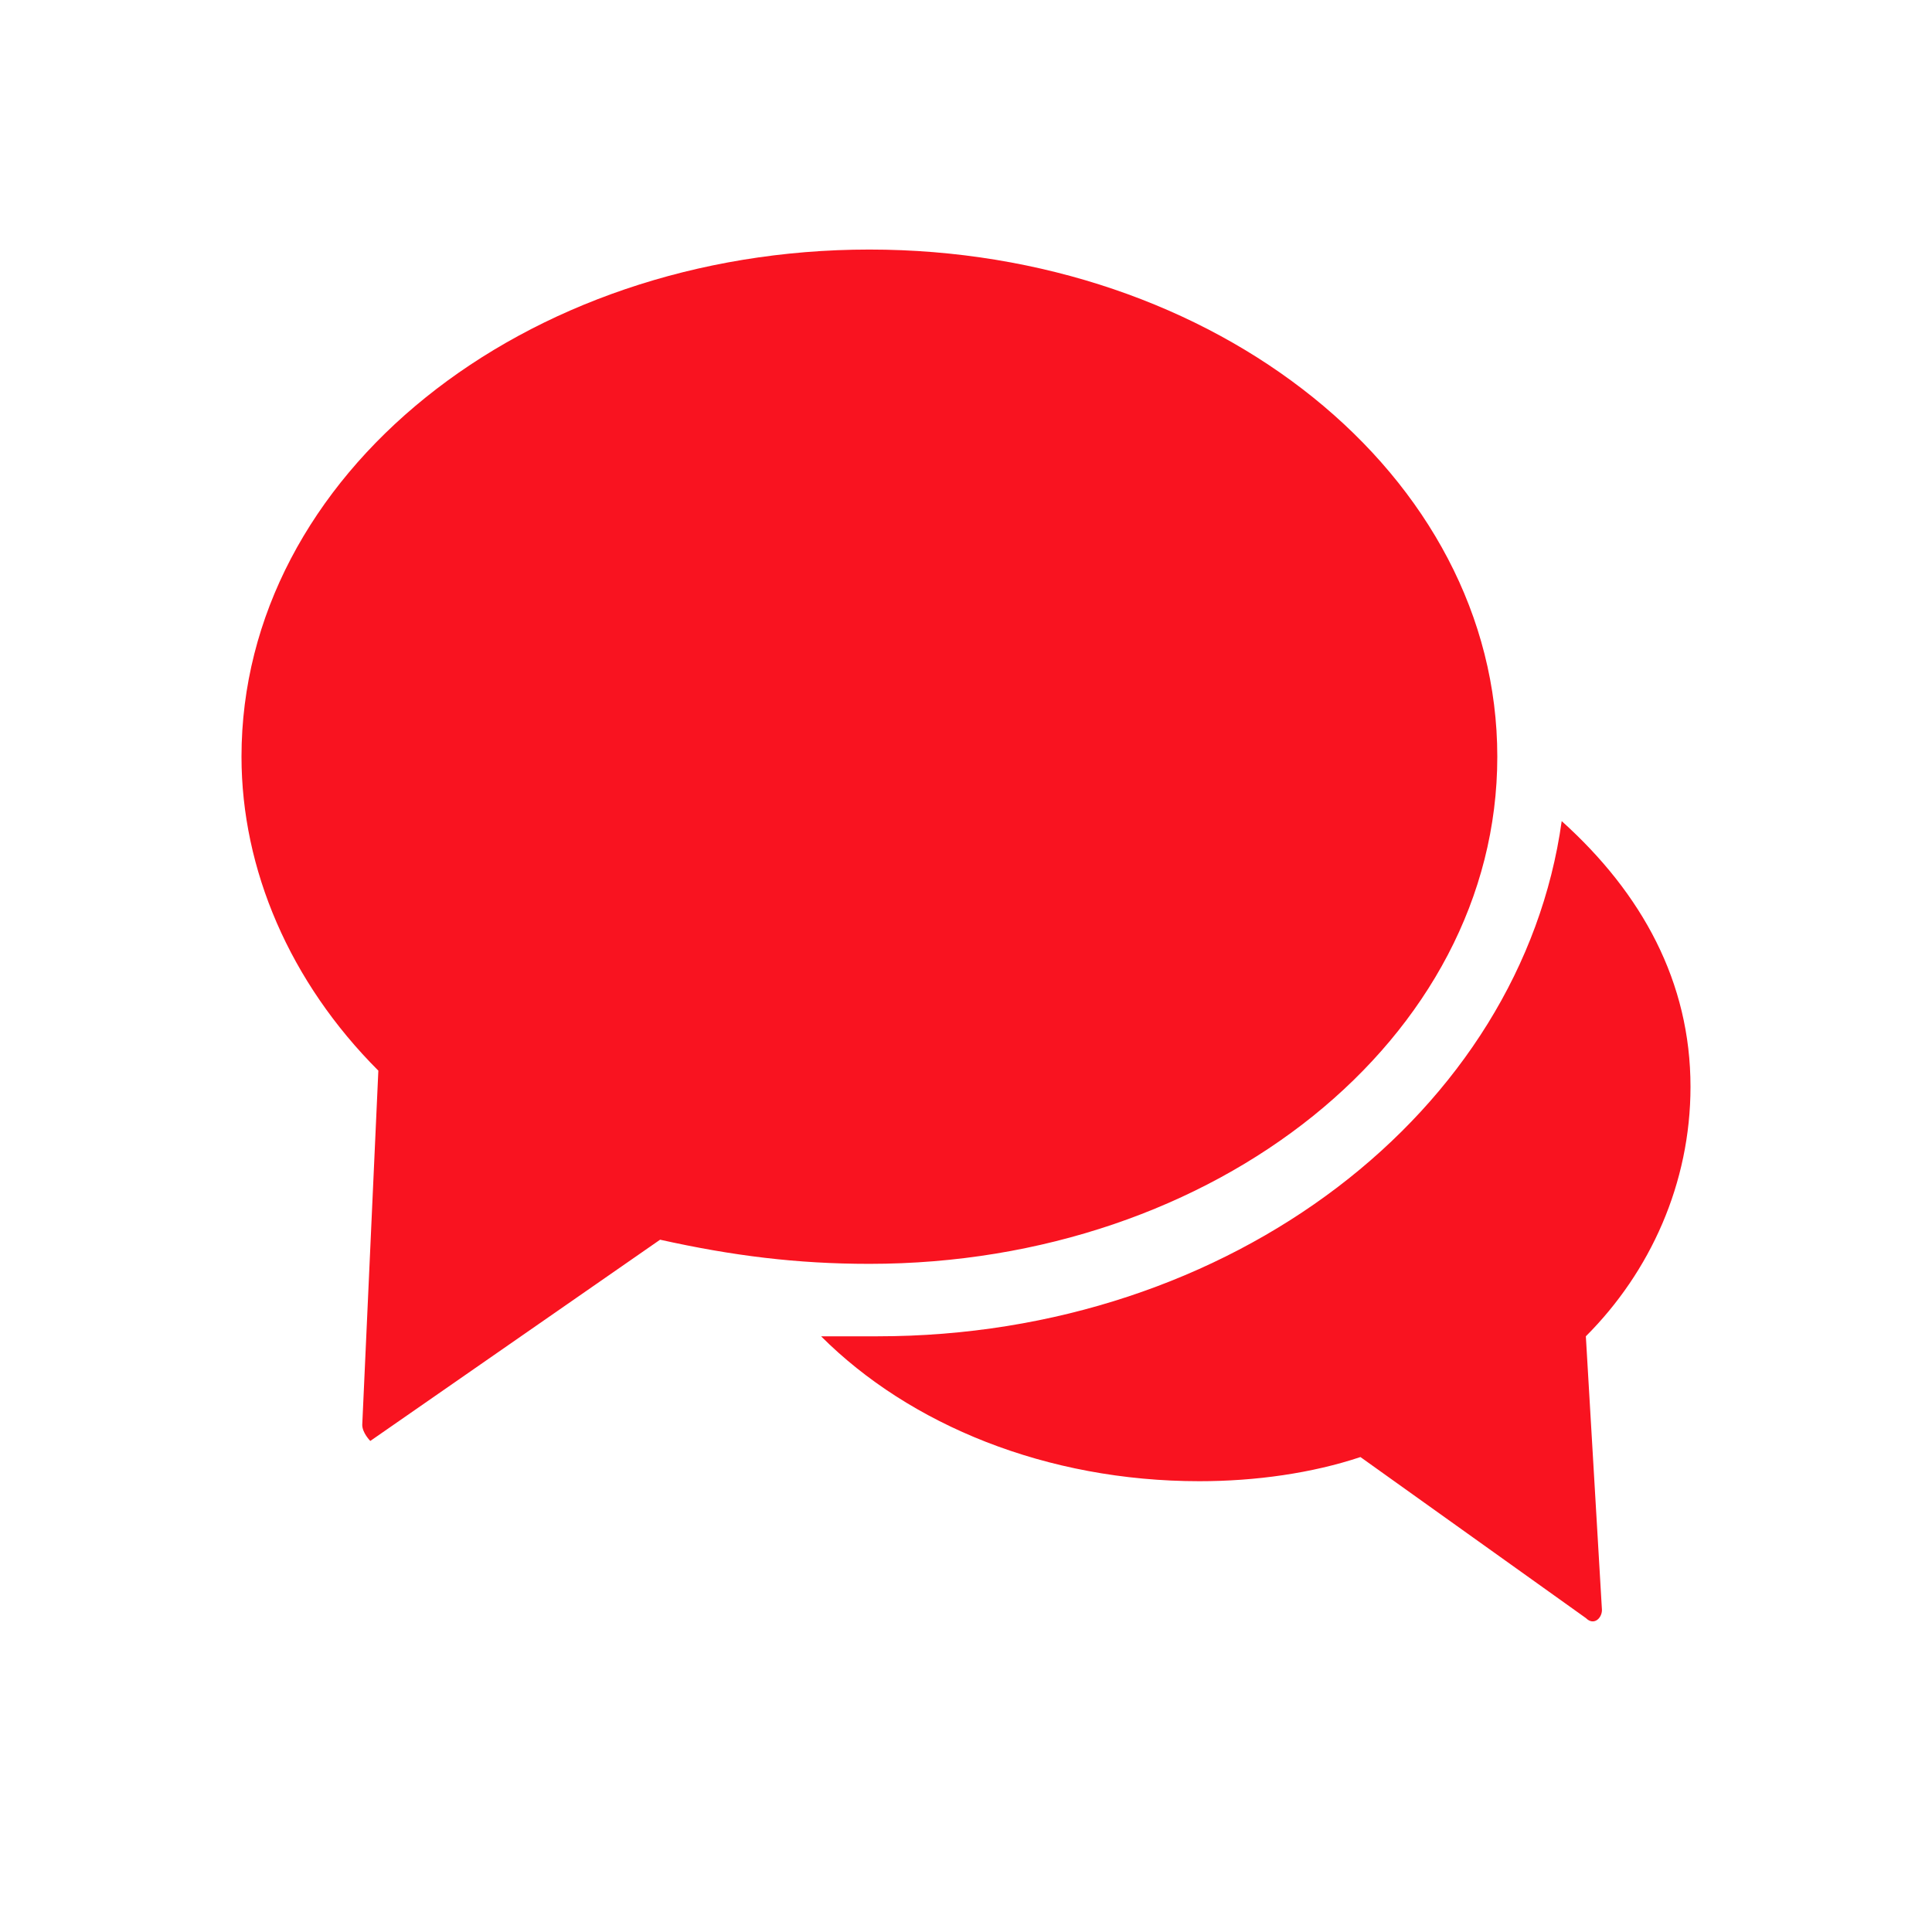 <svg xmlns="http://www.w3.org/2000/svg" viewBox="0 0 24 24" style="enable-background:new 0 0 24 24" xml:space="preserve"><path d="m4.5 17.7.2-4.4C3.6 12.2 3 10.8 3 9.4c0-3.5 3.5-6.3 7.8-6.3s7.8 2.8 7.8 6.3-3.5 6.3-7.8 6.3c-.9 0-1.7-.1-2.6-.3l-3.6 2.5s-.1-.1-.1-.2zm14.9-7.5c1 .9 1.6 2 1.6 3.3 0 1.2-.5 2.3-1.3 3.1l.2 3.4c0 .1-.1.2-.2.1l-2.8-2c-.6.2-1.3.3-2 .3-1.9 0-3.6-.7-4.7-1.8h.7c4.4 0 8-2.8 8.5-6.4z" style="fill:#f91320"/></svg>